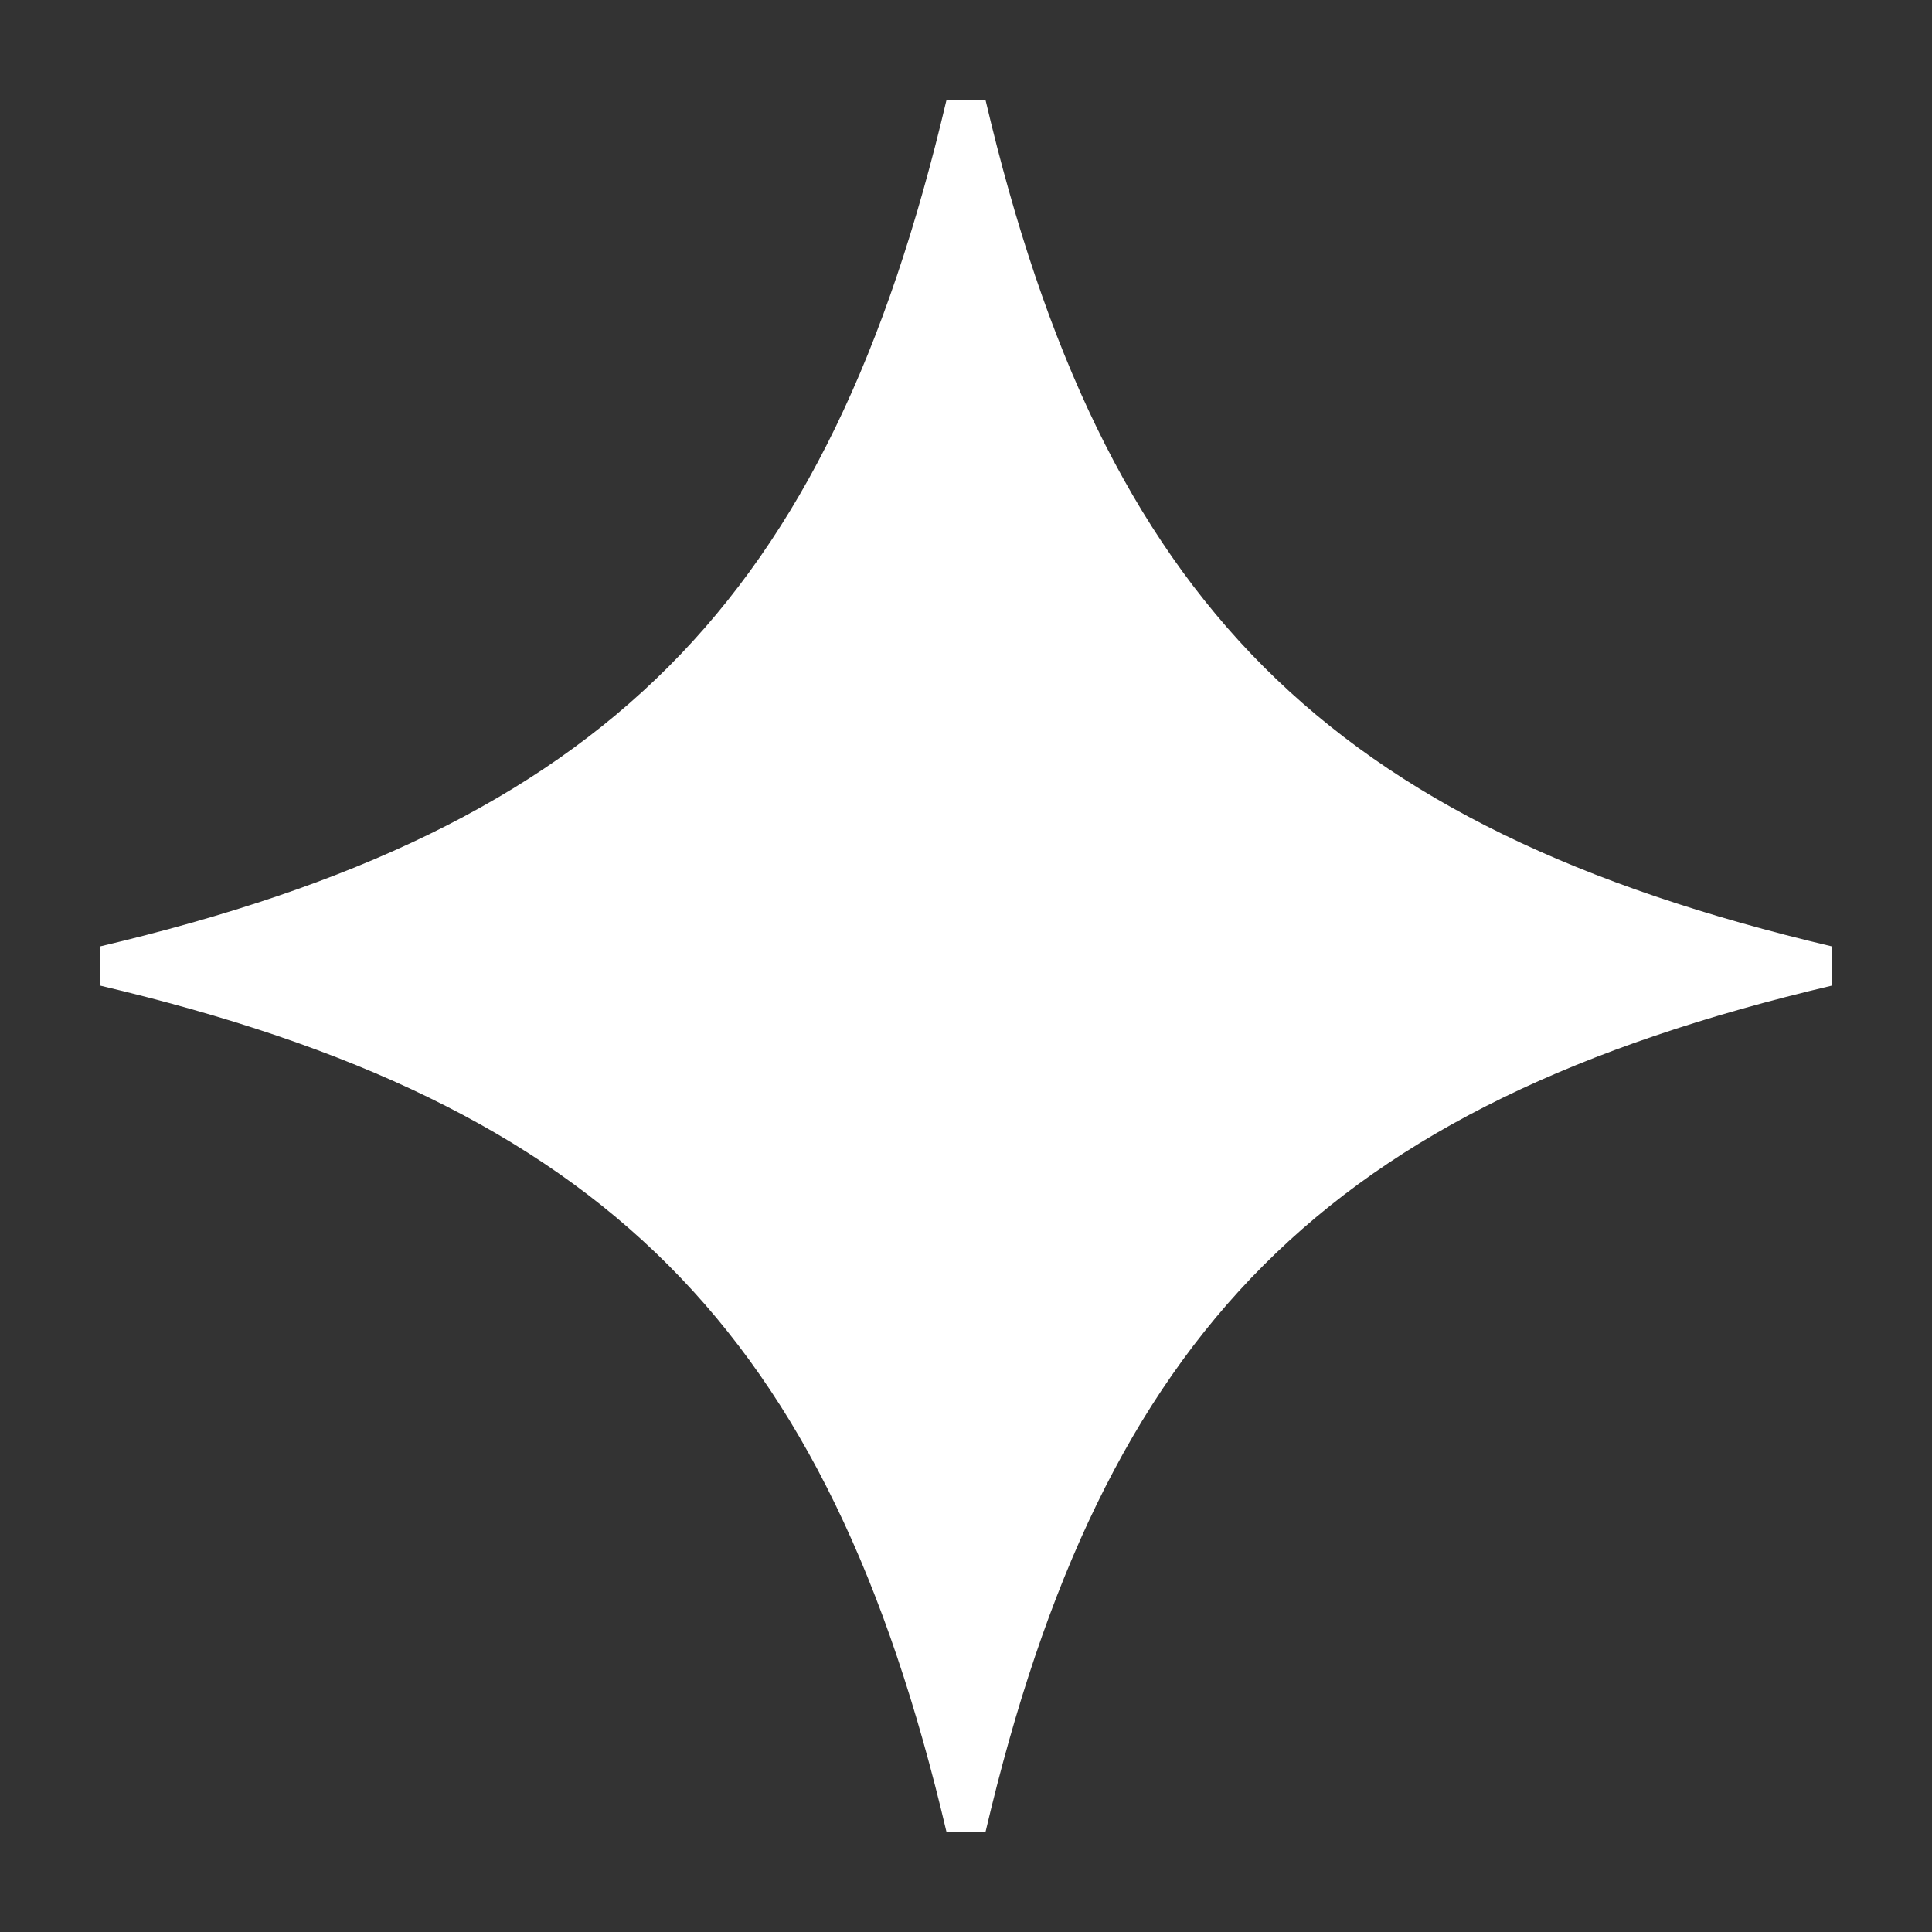 <svg width="62" height="62" viewBox="0 0 62 62" fill="none" xmlns="http://www.w3.org/2000/svg">
<rect x="0" y="0" width="62" height="62" fill="#333333" stroke="none"/>
<path d="M31 3.369C32.909 11.48 35.689 17.439 40.093 21.851C44.502 26.268 50.474 29.072 58.641 31C50.472 32.927 44.499 35.732 40.09 40.149C35.686 44.561 32.908 50.518 31 58.629C29.091 50.518 26.312 44.56 21.908 40.147C17.5 35.73 11.527 32.926 3.36 31C11.529 29.072 17.502 26.268 21.911 21.851C26.315 17.439 29.092 11.48 31 3.369Z" fill="white" stroke="white" stroke-width="1.292"/>
</svg>
